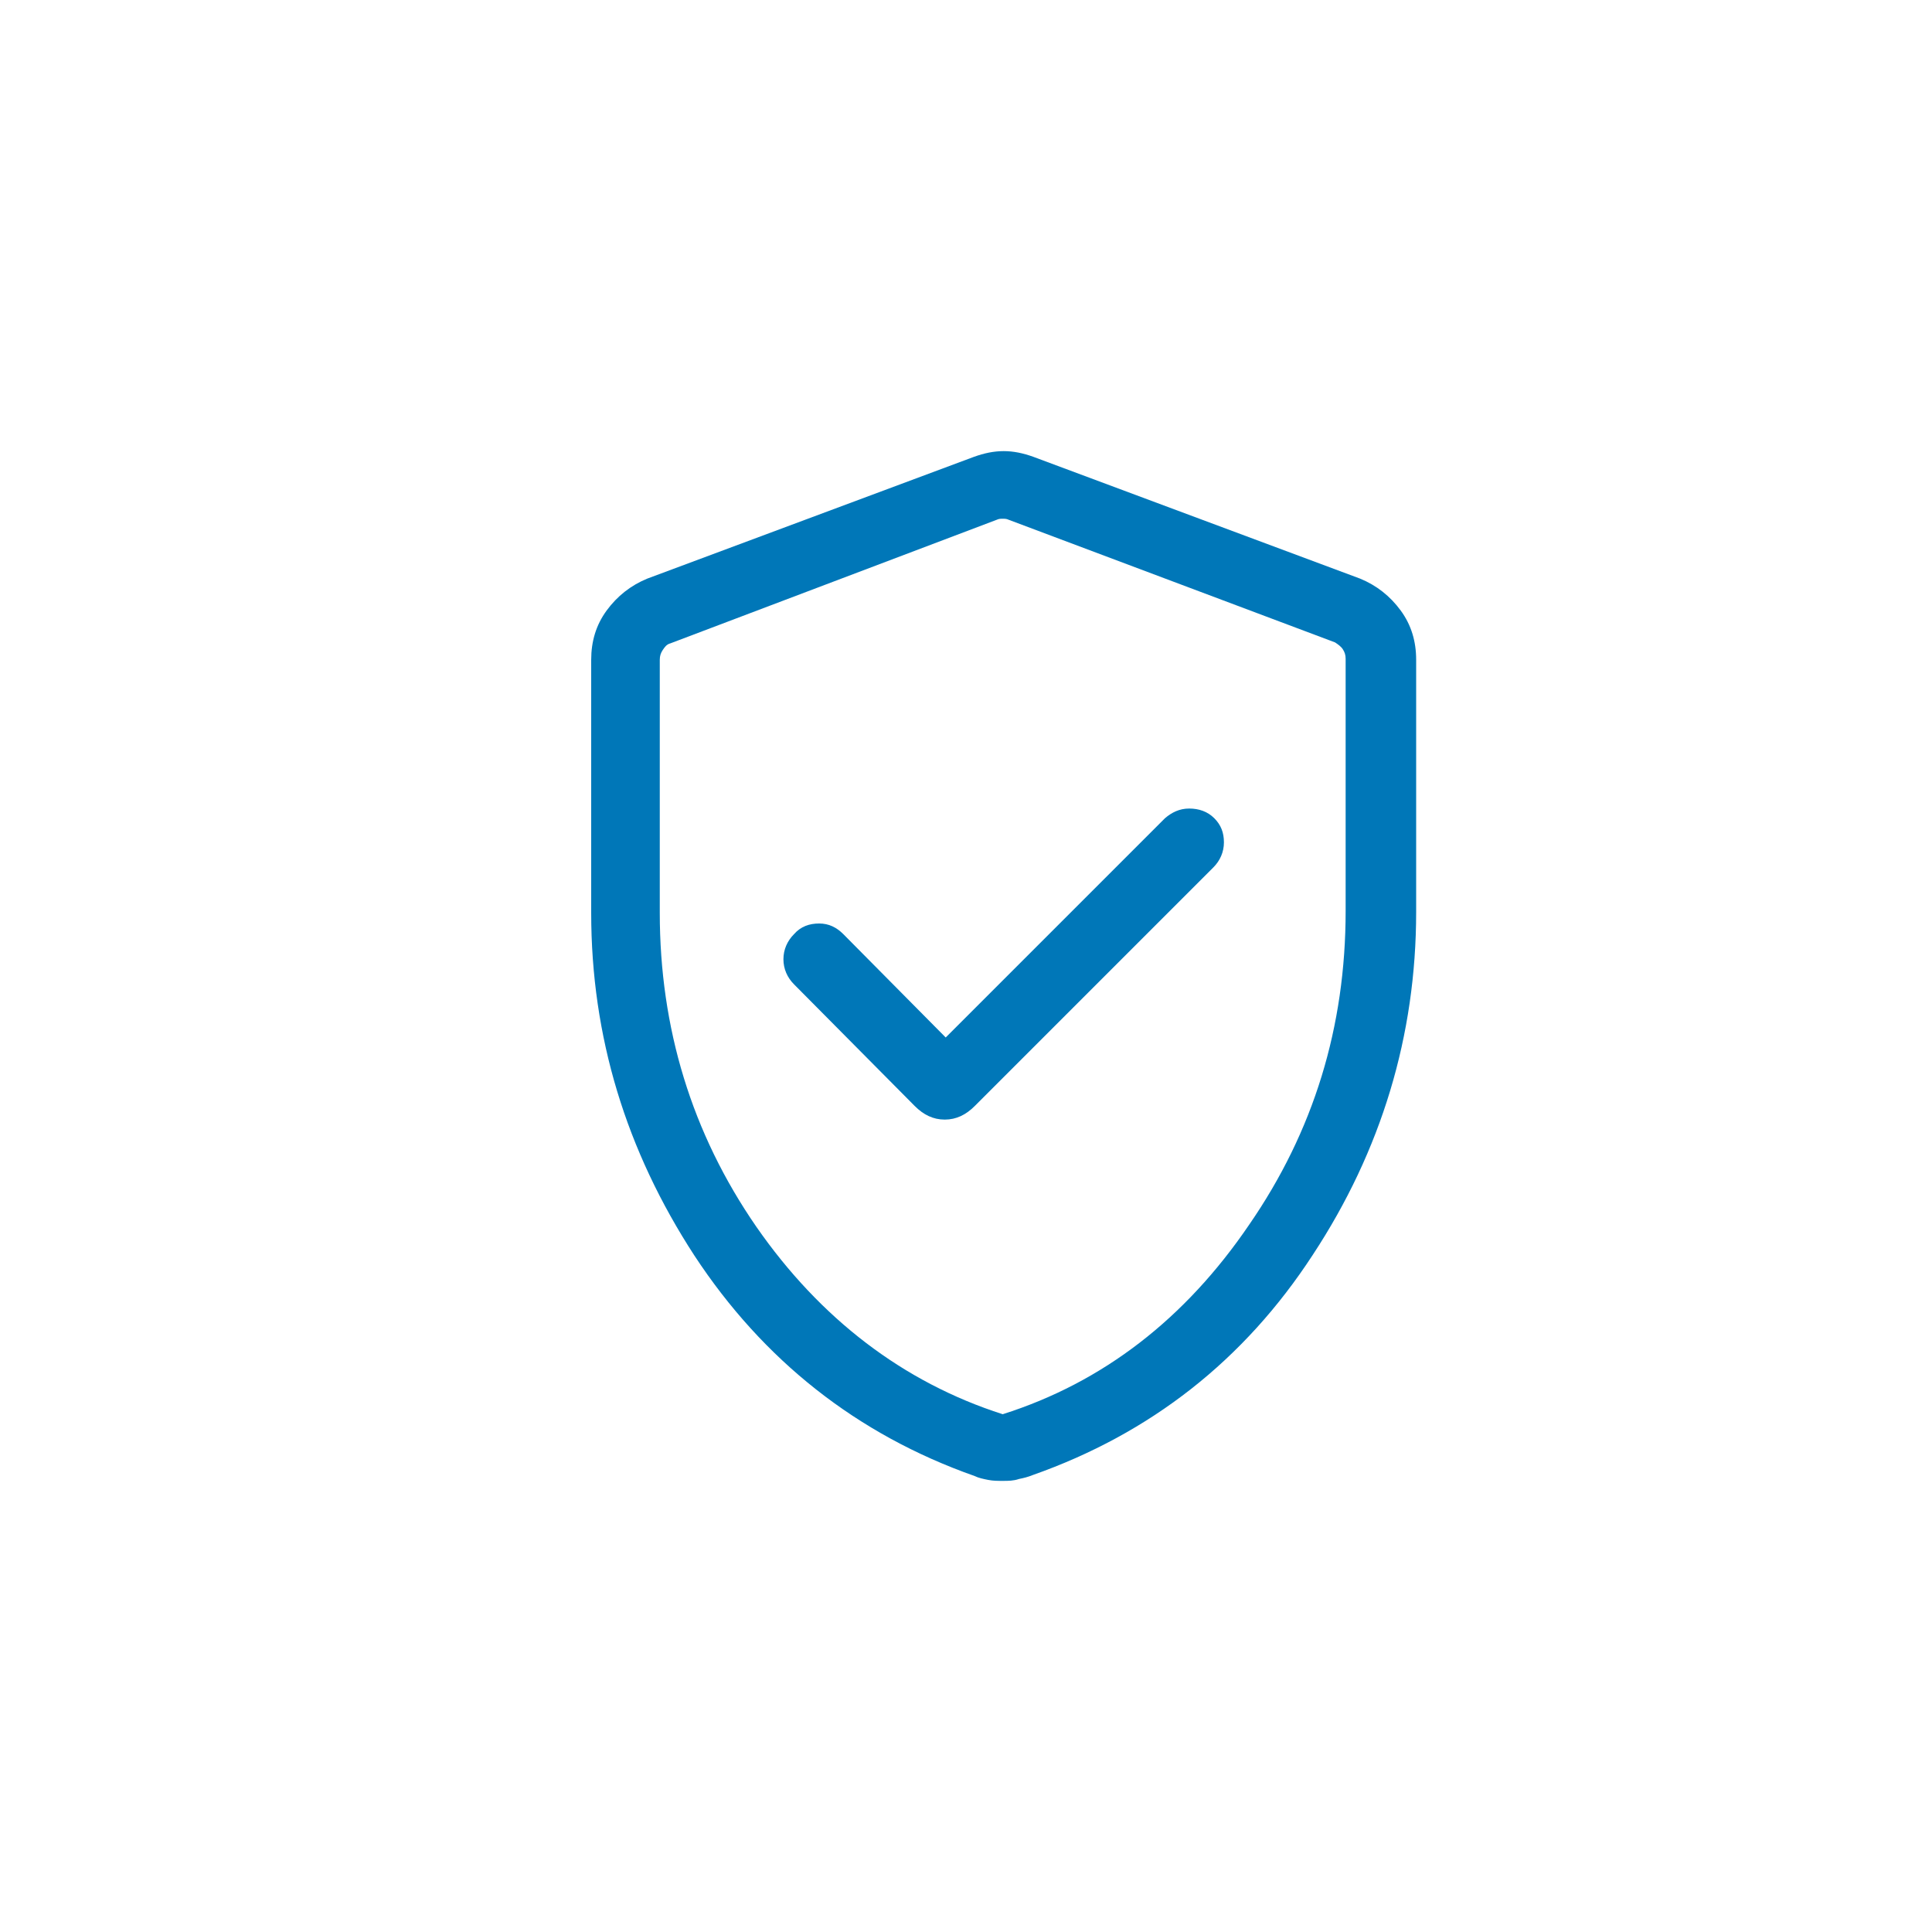 <?xml version="1.0" encoding="utf-8"?>
<!-- Generator: Adobe Illustrator 27.2.0, SVG Export Plug-In . SVG Version: 6.00 Build 0)  -->
<svg version="1.1" id="Ebene_1" xmlns="http://www.w3.org/2000/svg" xmlns:xlink="http://www.w3.org/1999/xlink" x="0px" y="0px"
	 viewBox="0 0 200 200" style="enable-background:new 0 0 200 200;" xml:space="preserve">
<style type="text/css">
	.st0{fill:#0077B8;}
</style>
<path class="st0" d="M-396.4,82.8c-0.5-0.3-0.7-0.7-0.8-1.3c-0.1-0.6,0.1-1.1,0.4-1.6c7-9.6,15.7-17,26.3-22.3
	c10.5-5.3,21.8-7.9,33.7-7.9c12,0,23.3,2.6,33.9,7.7c10.6,5.1,19.5,12.5,26.6,22.2c0.5,0.7,0.6,1.3,0.5,1.7
	c-0.2,0.5-0.5,0.9-0.9,1.3c-0.4,0.4-1,0.5-1.6,0.5c-0.6,0-1.2-0.4-1.6-1c-6.5-9.1-14.8-16-24.8-20.8c-10-4.8-20.7-7.2-32-7.2
	c-11.3,0-21.8,2.4-31.7,7.3c-9.9,4.9-18.1,11.8-24.7,20.7c-0.5,0.7-1.1,1.1-1.7,1.2C-395.4,83.3-395.9,83.2-396.4,82.8z M-317.1,167
	c-11.5-2.9-20.9-8.7-28.3-17.3c-7.4-8.6-11.1-19.1-11.1-31.5c0-5.4,2-9.9,5.9-13.5c3.9-3.6,8.6-5.4,14.1-5.4c5.4,0,10.1,1.8,14,5.4
	c3.9,3.6,5.8,8.1,5.8,13.5c0,4.1,1.6,7.6,4.7,10.3c3.1,2.8,6.8,4.2,11,4.2c4.2,0,7.8-1.4,10.8-4.2c3-2.8,4.5-6.2,4.5-10.3
	c0-13.5-5-24.9-15-34.1c-10-9.2-22-13.8-35.9-13.8c-13.9,0-25.9,4.6-35.9,13.8c-10,9.2-15,20.5-15,34.1c0,2.7,0.3,6.2,0.9,10.4
	c0.6,4.2,1.9,9.1,3.8,14.5c0.2,0.7,0.2,1.2,0,1.6c-0.2,0.4-0.6,0.8-1.2,1.1c-0.6,0.3-1.2,0.3-1.8,0.1c-0.6-0.2-1-0.6-1.2-1.3
	c-1.6-4.5-2.8-8.9-3.6-13.2c-0.8-4.3-1.2-8.7-1.2-13.2c0-14.7,5.4-27.1,16.3-37.2c10.9-10.1,23.8-15.2,38.7-15.2
	c15.1,0,28.2,5,39.1,15.1c10.9,10.1,16.3,22.5,16.3,37.3c0,5.3-1.9,9.8-5.8,13.4c-3.9,3.6-8.5,5.5-14,5.5c-5.5,0-10.2-1.8-14.2-5.5
	c-4-3.6-5.9-8.1-5.9-13.4c0-4.1-1.5-7.6-4.6-10.4c-3-2.8-6.7-4.2-10.9-4.2c-4.2,0-7.9,1.4-11,4.2c-3.1,2.8-4.6,6.3-4.6,10.4
	c0,11.4,3.4,21,10.3,28.6c6.9,7.6,15.5,13,25.9,16c0.7,0.3,1.2,0.6,1.5,1.1c0.2,0.5,0.3,1,0.1,1.6c-0.2,0.6-0.5,1.1-0.9,1.4
	C-315.8,167.2-316.4,167.2-317.1,167L-317.1,167z M-375.5,47c-0.5,0.2-1,0.3-1.5,0.1c-0.5-0.2-0.9-0.5-1.1-1
	c-0.2-0.4-0.3-0.9-0.3-1.5s0.3-1,0.8-1.3c6.3-3.5,12.9-6.1,19.9-7.9c6.9-1.8,14-2.7,21.1-2.7c7.2,0,14.2,0.9,21.1,2.6
	c6.9,1.8,13.5,4.3,19.9,7.6c0.7,0.4,1.1,0.8,1.3,1.4c0.1,0.6,0,1.1-0.2,1.6c-0.2,0.5-0.6,0.8-1.1,1.1c-0.5,0.3-1.1,0.3-1.8-0.1
	c-6-3.2-12.4-5.6-19-7.3c-6.6-1.7-13.4-2.5-20.2-2.5c-6.8,0-13.5,0.8-20,2.5C-363.2,41.4-369.4,43.8-375.5,47z M-353.6,165
	c-6.5-6.8-11.5-13.9-15.1-21.2c-3.6-7.4-5.4-15.9-5.4-25.7c0-10,3.7-18.5,11-25.4c7.3-6.9,16.2-10.3,26.5-10.3
	c10.3,0,19.2,3.4,26.6,10.3c7.4,6.9,11.1,15.3,11.1,25.4c0,0.7-0.2,1.2-0.6,1.6c-0.4,0.4-0.9,0.6-1.6,0.6c-0.6,0-1.1-0.2-1.5-0.6
	c-0.5-0.4-0.7-0.9-0.7-1.6c0-8.9-3.3-16.3-9.9-22.3c-6.6-6-14.4-9-23.4-9s-16.8,3-23.3,9c-6.5,6-9.8,13.5-9.8,22.3
	c0,9.4,1.6,17.4,4.9,24c3.3,6.6,8.1,13.2,14.4,19.8c0.6,0.6,0.8,1.1,0.7,1.7c-0.1,0.6-0.3,1-0.7,1.4c-0.4,0.4-0.9,0.6-1.5,0.7
	C-352.5,165.8-353.1,165.6-353.6,165L-353.6,165z M-302.6,153c-9.8,0-18.4-3.3-25.6-9.9c-7.2-6.6-10.9-14.9-10.9-24.9
	c0-0.6,0.2-1.2,0.6-1.6c0.4-0.4,0.9-0.6,1.6-0.6s1.2,0.2,1.6,0.6c0.4,0.4,0.6,1,0.6,1.6c0,8.9,3.2,16.2,9.7,21.9
	c6.4,5.7,13.9,8.6,22.5,8.6c1,0,2.1-0.1,3.4-0.2c1.3-0.1,2.6-0.3,3.9-0.5c0.6-0.1,1.1,0,1.5,0.3c0.4,0.3,0.7,0.7,0.9,1.3
	c0.2,0.6,0.1,1.1-0.2,1.5c-0.3,0.4-0.8,0.7-1.5,0.9c-1.6,0.5-3.2,0.7-4.7,0.9C-300.7,152.9-301.8,153-302.6,153z"/>
<path class="st0" d="M298.1,89V66.4c0-1-0.3-1.8-0.9-2.4c-0.6-0.6-1.4-0.9-2.4-0.9c-1,0-1.8,0.3-2.4,0.9c-0.6,0.6-0.9,1.4-0.9,2.4
	V90c0,0.6,0.1,1.1,0.3,1.5c0.2,0.5,0.5,0.9,0.9,1.4l18.9,19.2c0.6,0.7,1.4,1,2.4,1c1,0,1.8-0.3,2.5-1c0.7-0.7,1-1.5,1-2.4
	c0-0.9-0.3-1.7-1-2.4L298.1,89z M294.6,140.6c-6.9,0-13.4-1.3-19.5-4s-11.4-6.2-16-10.8c-4.6-4.6-8.2-9.9-10.8-16
	c-2.6-6.1-4-12.6-4-19.5c0-6.9,1.3-13.4,4-19.5c2.6-6.1,6.2-11.4,10.8-16c4.6-4.6,9.9-8.2,16-10.8c6.1-2.6,12.6-4,19.5-4
	c6.9,0,13.4,1.3,19.5,4c6.1,2.6,11.4,6.2,16,10.8c4.6,4.6,8.2,9.9,10.8,16c2.6,6.1,4,12.6,4,19.5c0,6.9-1.3,13.4-4,19.5
	s-6.2,11.4-10.8,16s-9.9,8.2-16,10.8C308,139.3,301.5,140.6,294.6,140.6z M294.6,134c12,0,22.3-4.3,30.8-12.8
	c8.5-8.5,12.8-18.8,12.8-30.8s-4.3-22.3-12.8-30.8c-8.5-8.5-18.8-12.8-30.8-12.8s-22.3,4.3-30.8,12.8C255.2,68,251,78.3,251,90.3
	s4.3,22.3,12.8,30.8C272.3,129.7,282.6,134,294.6,134z"/>
<path class="st0" d="M97.9,107.4L87.3,96.7c-0.7-0.7-1.5-1.1-2.5-1.1c-1,0-1.9,0.3-2.6,1.1c-0.7,0.7-1.1,1.6-1.1,2.6
	c0,1,0.4,1.9,1.1,2.6l12.5,12.6c0.9,0.9,1.9,1.4,3.1,1.4c1.2,0,2.2-0.5,3.1-1.4l24.7-24.7c0.7-0.7,1.1-1.6,1.1-2.6
	c0-1-0.3-1.8-1-2.5c-0.7-0.7-1.6-1-2.6-1c-1,0-1.8,0.4-2.5,1L97.9,107.4z M103.8,153.3c-0.5,0-1,0-1.5-0.1c-0.5-0.1-1-0.2-1.4-0.4
	c-12.2-4.3-21.9-12-29-22.8c-7.1-10.9-10.7-22.7-10.7-35.5V68.3c0-1.9,0.5-3.6,1.6-5.1c1.1-1.5,2.5-2.6,4.2-3.3l33.8-12.6
	c1.1-0.4,2.1-0.6,3.1-0.6s2,0.2,3.1,0.6l33.8,12.6c1.7,0.7,3.1,1.8,4.2,3.3c1.1,1.5,1.6,3.2,1.6,5.1v26.1c0,12.8-3.6,24.7-10.7,35.5
	c-7.1,10.9-16.8,18.5-29,22.8c-0.5,0.2-0.9,0.3-1.4,0.4C104.9,153.3,104.4,153.3,103.8,153.3z M103.8,146.4
	c10.4-3.3,18.9-9.9,25.5-19.6c6.7-9.7,10-20.5,10-32.5V68.2c0-0.4-0.1-0.7-0.3-1c-0.2-0.3-0.5-0.5-0.8-0.7l-33.8-12.7
	c-0.2-0.1-0.4-0.1-0.6-0.1s-0.4,0-0.6,0.1L69.4,66.6c-0.4,0.1-0.6,0.4-0.8,0.7c-0.2,0.3-0.3,0.6-0.3,1v26.2c0,11.9,3.3,22.8,10,32.5
	C84.9,136.5,93.5,143.1,103.8,146.4z"/>
<path class="st0" d="M-117,132.6c5.9,0,11-2.1,15.2-6.3c4.2-4.2,6.3-9.2,6.3-15.2v-5.9c0-1.2-0.4-2.3-1.3-3.1
	c-0.8-0.8-1.9-1.3-3.1-1.3h-34.2c-1.2,0-2.3,0.4-3.1,1.3c-0.8,0.8-1.3,1.9-1.3,3.1v5.9c0,5.9,2.1,11,6.3,15.2
	C-128,130.5-122.9,132.6-117,132.6z M-117,126c-4.1,0-7.6-1.4-10.5-4.3s-4.3-6.4-4.3-10.5v-3.6h29.6v3.6c0,4.1-1.4,7.6-4.3,10.5
	C-109.4,124.5-112.9,126-117,126z M-136.5,73c-3,0-5.6,1-7.9,2.9c-2.3,1.9-4,4.3-5.2,7c-0.4,0.8-0.3,1.6,0.2,2.3
	c0.5,0.7,1.1,1.2,2,1.5c0.8,0.2,1.6,0.2,2.5-0.3c0.8-0.4,1.4-1,1.8-1.8c0.7-1.4,1.6-2.5,2.8-3.4c1.1-0.9,2.4-1.4,3.9-1.5
	c1.5,0,2.8,0.5,3.9,1.5c1.1,1,2,2.1,2.8,3.5c0.4,0.8,1,1.4,1.8,1.8c0.8,0.4,1.6,0.4,2.4,0.2c0.9-0.2,1.5-0.7,2-1.4
	c0.5-0.7,0.5-1.5,0.2-2.3c-1.2-2.8-2.9-5.1-5.2-7S-133.6,73-136.5,73z M-97.5,73c-3,0-5.6,1-7.9,2.9c-2.3,1.9-4,4.3-5.2,7
	c-0.4,0.8-0.3,1.6,0.2,2.3c0.5,0.7,1.1,1.2,2,1.5c0.8,0.2,1.6,0.2,2.5-0.3c0.8-0.4,1.4-1,1.8-1.8c0.7-1.4,1.6-2.5,2.7-3.5
	c1.1-1,2.4-1.4,3.9-1.4c1.5,0,2.8,0.5,3.9,1.5c1.1,1,2,2.2,2.7,3.5c0.4,0.8,1,1.4,1.8,1.8c0.8,0.4,1.6,0.4,2.4,0.2
	c0.9-0.2,1.5-0.7,2-1.4c0.5-0.7,0.5-1.5,0.2-2.3c-1.2-2.8-2.9-5.1-5.2-7C-91.9,73.9-94.5,73-97.5,73z M-117,153
	c-7.3,0-14.2-1.4-20.7-4.2c-6.4-2.8-12.1-6.6-16.8-11.3c-4.8-4.8-8.5-10.4-11.3-16.8c-2.8-6.4-4.2-13.3-4.2-20.7
	c0-7.3,1.4-14.2,4.2-20.7c2.8-6.4,6.6-12.1,11.3-16.8c4.8-4.8,10.4-8.5,16.8-11.3c6.4-2.8,13.3-4.2,20.7-4.2
	c7.3,0,14.2,1.4,20.7,4.2c6.4,2.8,12.1,6.6,16.8,11.3c4.8,4.8,8.5,10.4,11.3,16.8c2.8,6.4,4.2,13.3,4.2,20.7s-1.4,14.2-4.2,20.7
	c-2.8,6.4-6.6,12.1-11.3,16.8c-4.8,4.8-10.4,8.5-16.8,11.3C-102.8,151.6-109.7,153-117,153z M-117,146c12.8,0,23.7-4.5,32.6-13.4
	c8.9-8.9,13.4-19.8,13.4-32.6c0-12.8-4.5-23.7-13.4-32.6C-93.3,58.5-104.2,54-117,54c-12.8,0-23.7,4.5-32.6,13.4
	c-8.9,8.9-13.4,19.8-13.4,32.6s4.5,23.7,13.4,32.6C-140.7,141.5-129.9,146-117,146z"/>
</svg>
